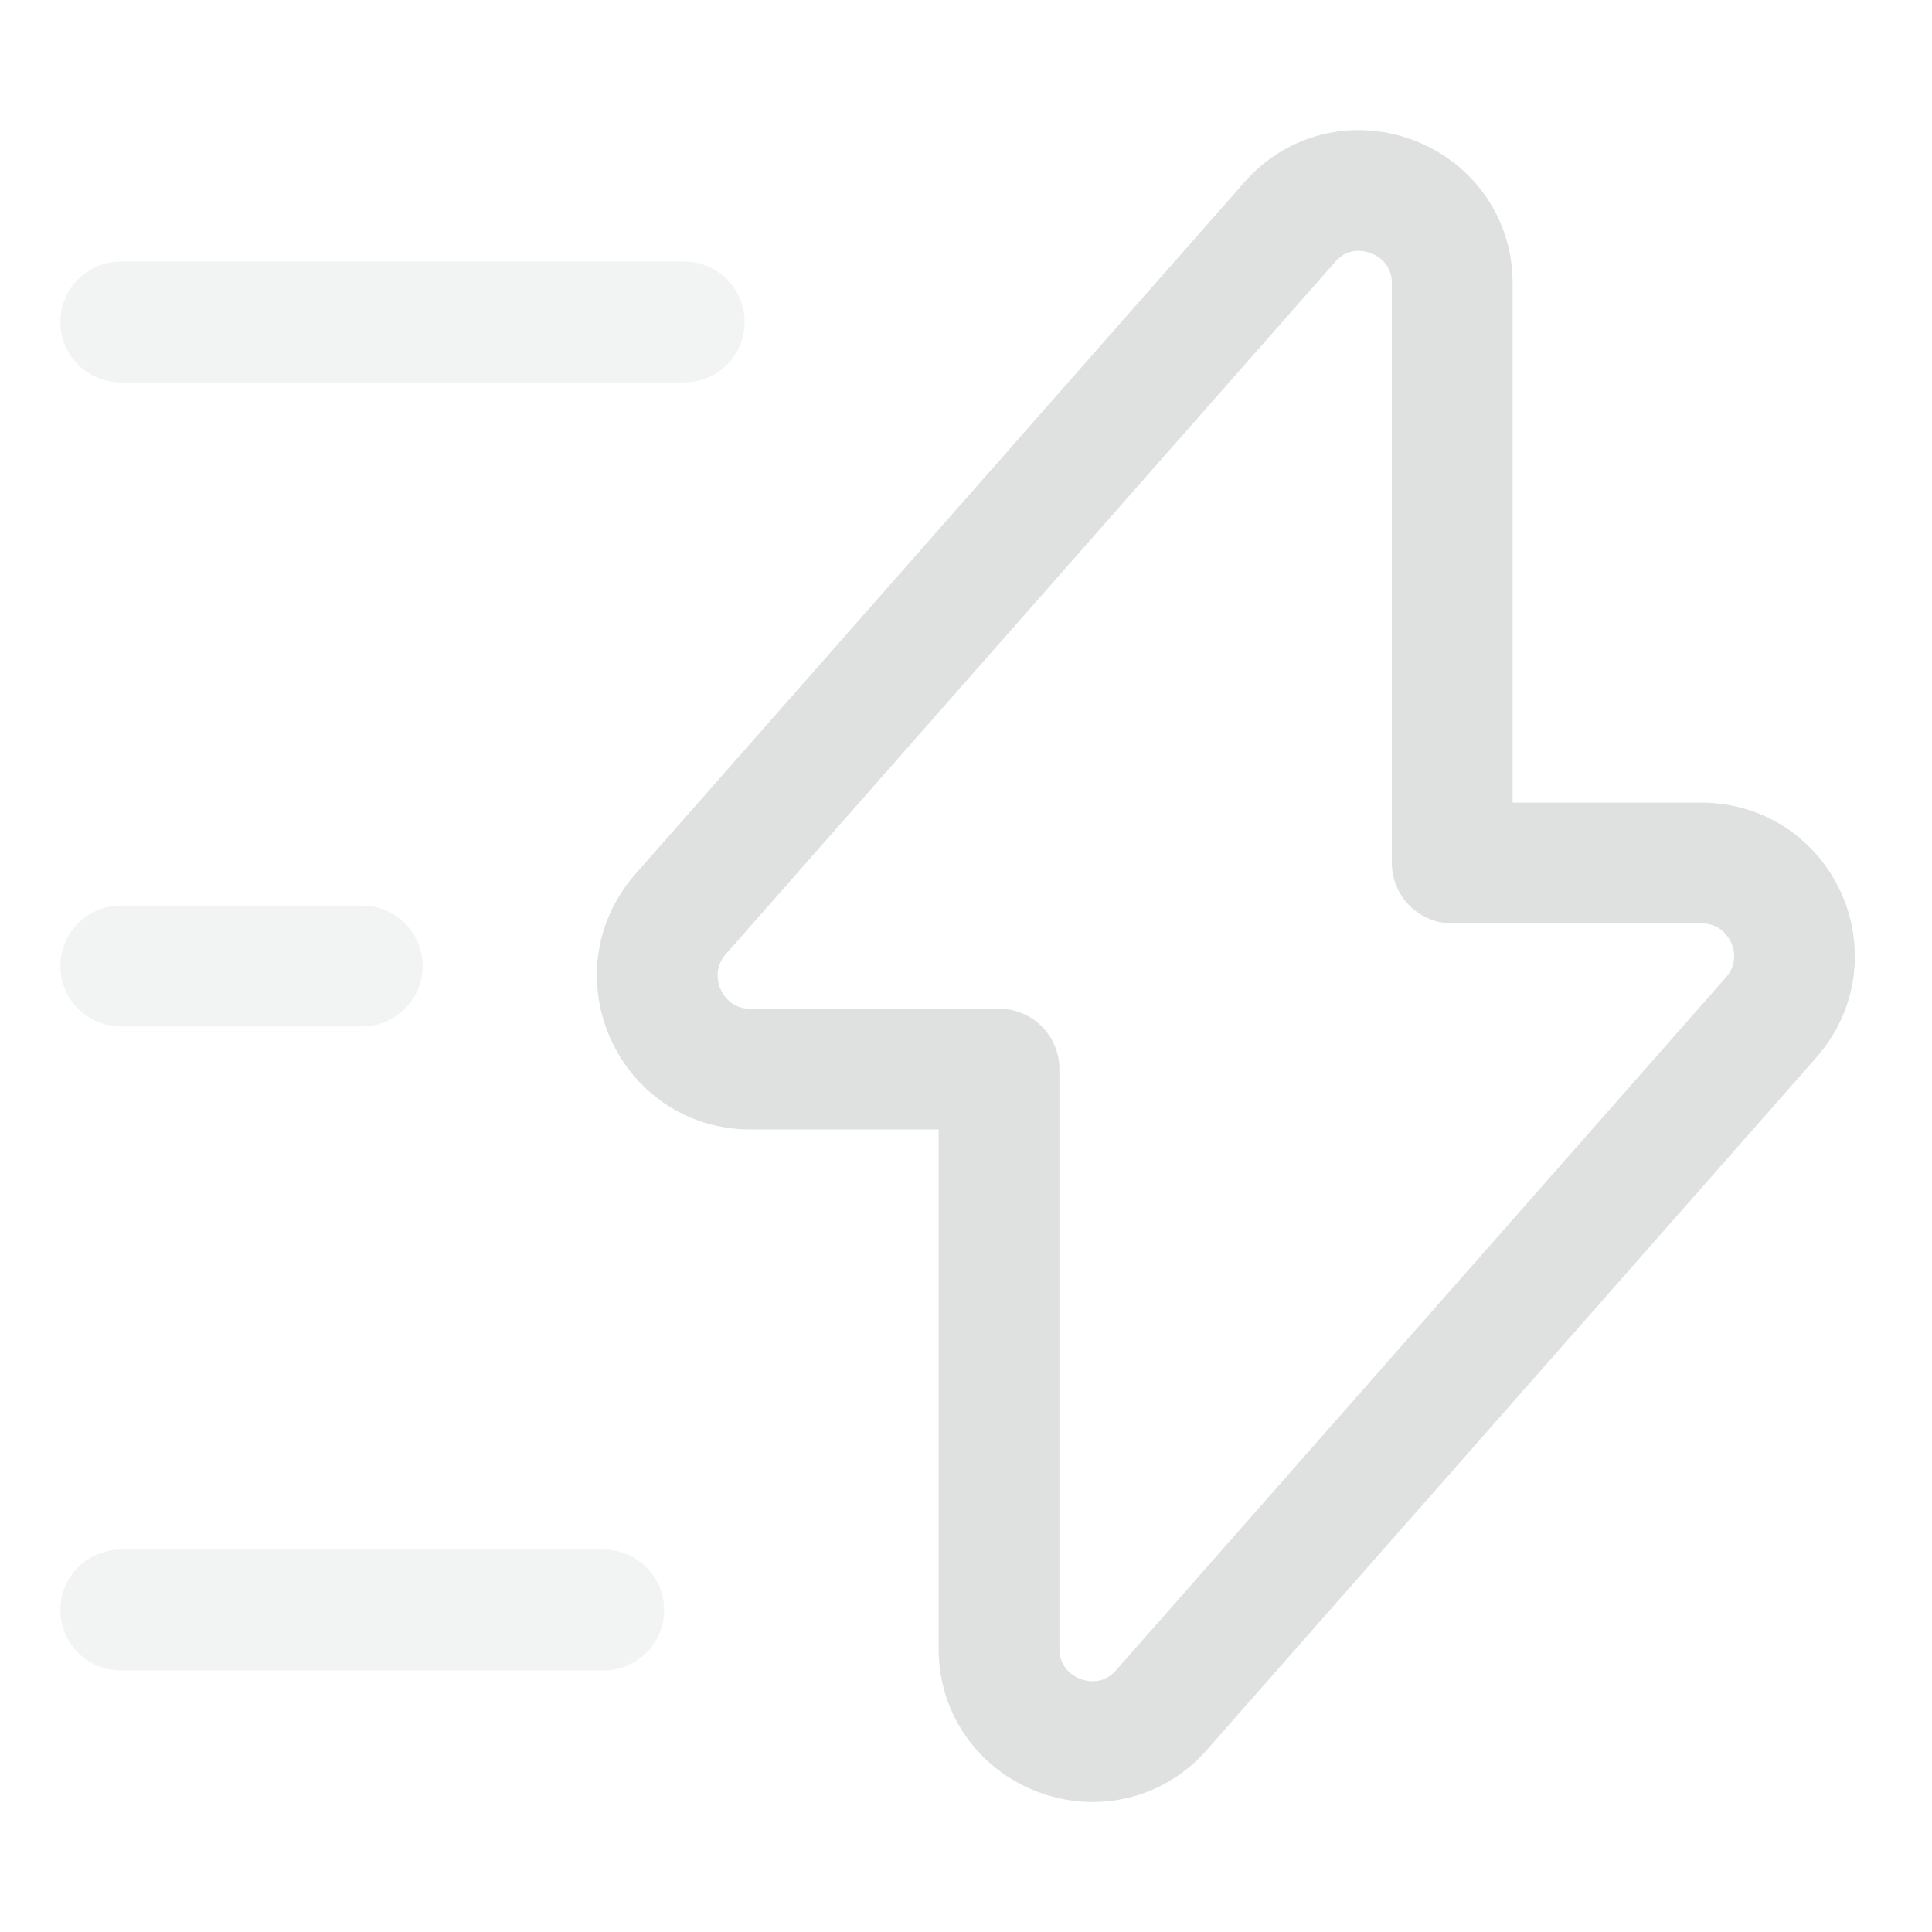 <svg width="80" height="80" viewBox="0 0 80 80" fill="none" xmlns="http://www.w3.org/2000/svg">
<g opacity="0.15">
<path d="M31.068 44.269H41.368V68.269C41.368 71.802 45.768 73.469 48.101 70.802L73.334 42.135C75.534 39.635 73.768 35.735 70.434 35.735H60.134V11.735C60.134 8.202 55.734 6.535 53.401 9.202L28.168 37.868C26.001 40.368 27.768 44.269 31.068 44.269Z" stroke="#292D32" stroke-width="5" stroke-miterlimit="10" stroke-linecap="round" stroke-linejoin="round"/>
<path d="M28.333 13.333H5" stroke="#292D32" stroke-opacity="0.4" stroke-width="5" stroke-miterlimit="10" stroke-linecap="round" stroke-linejoin="round"/>
<path d="M25 66.667H5" stroke="#292D32" stroke-opacity="0.4" stroke-width="5" stroke-miterlimit="10" stroke-linecap="round" stroke-linejoin="round"/>
<path d="M15 40H5" stroke="#292D32" stroke-opacity="0.4" stroke-width="5" stroke-miterlimit="10" stroke-linecap="round" stroke-linejoin="round"/>
</g>
</svg>
